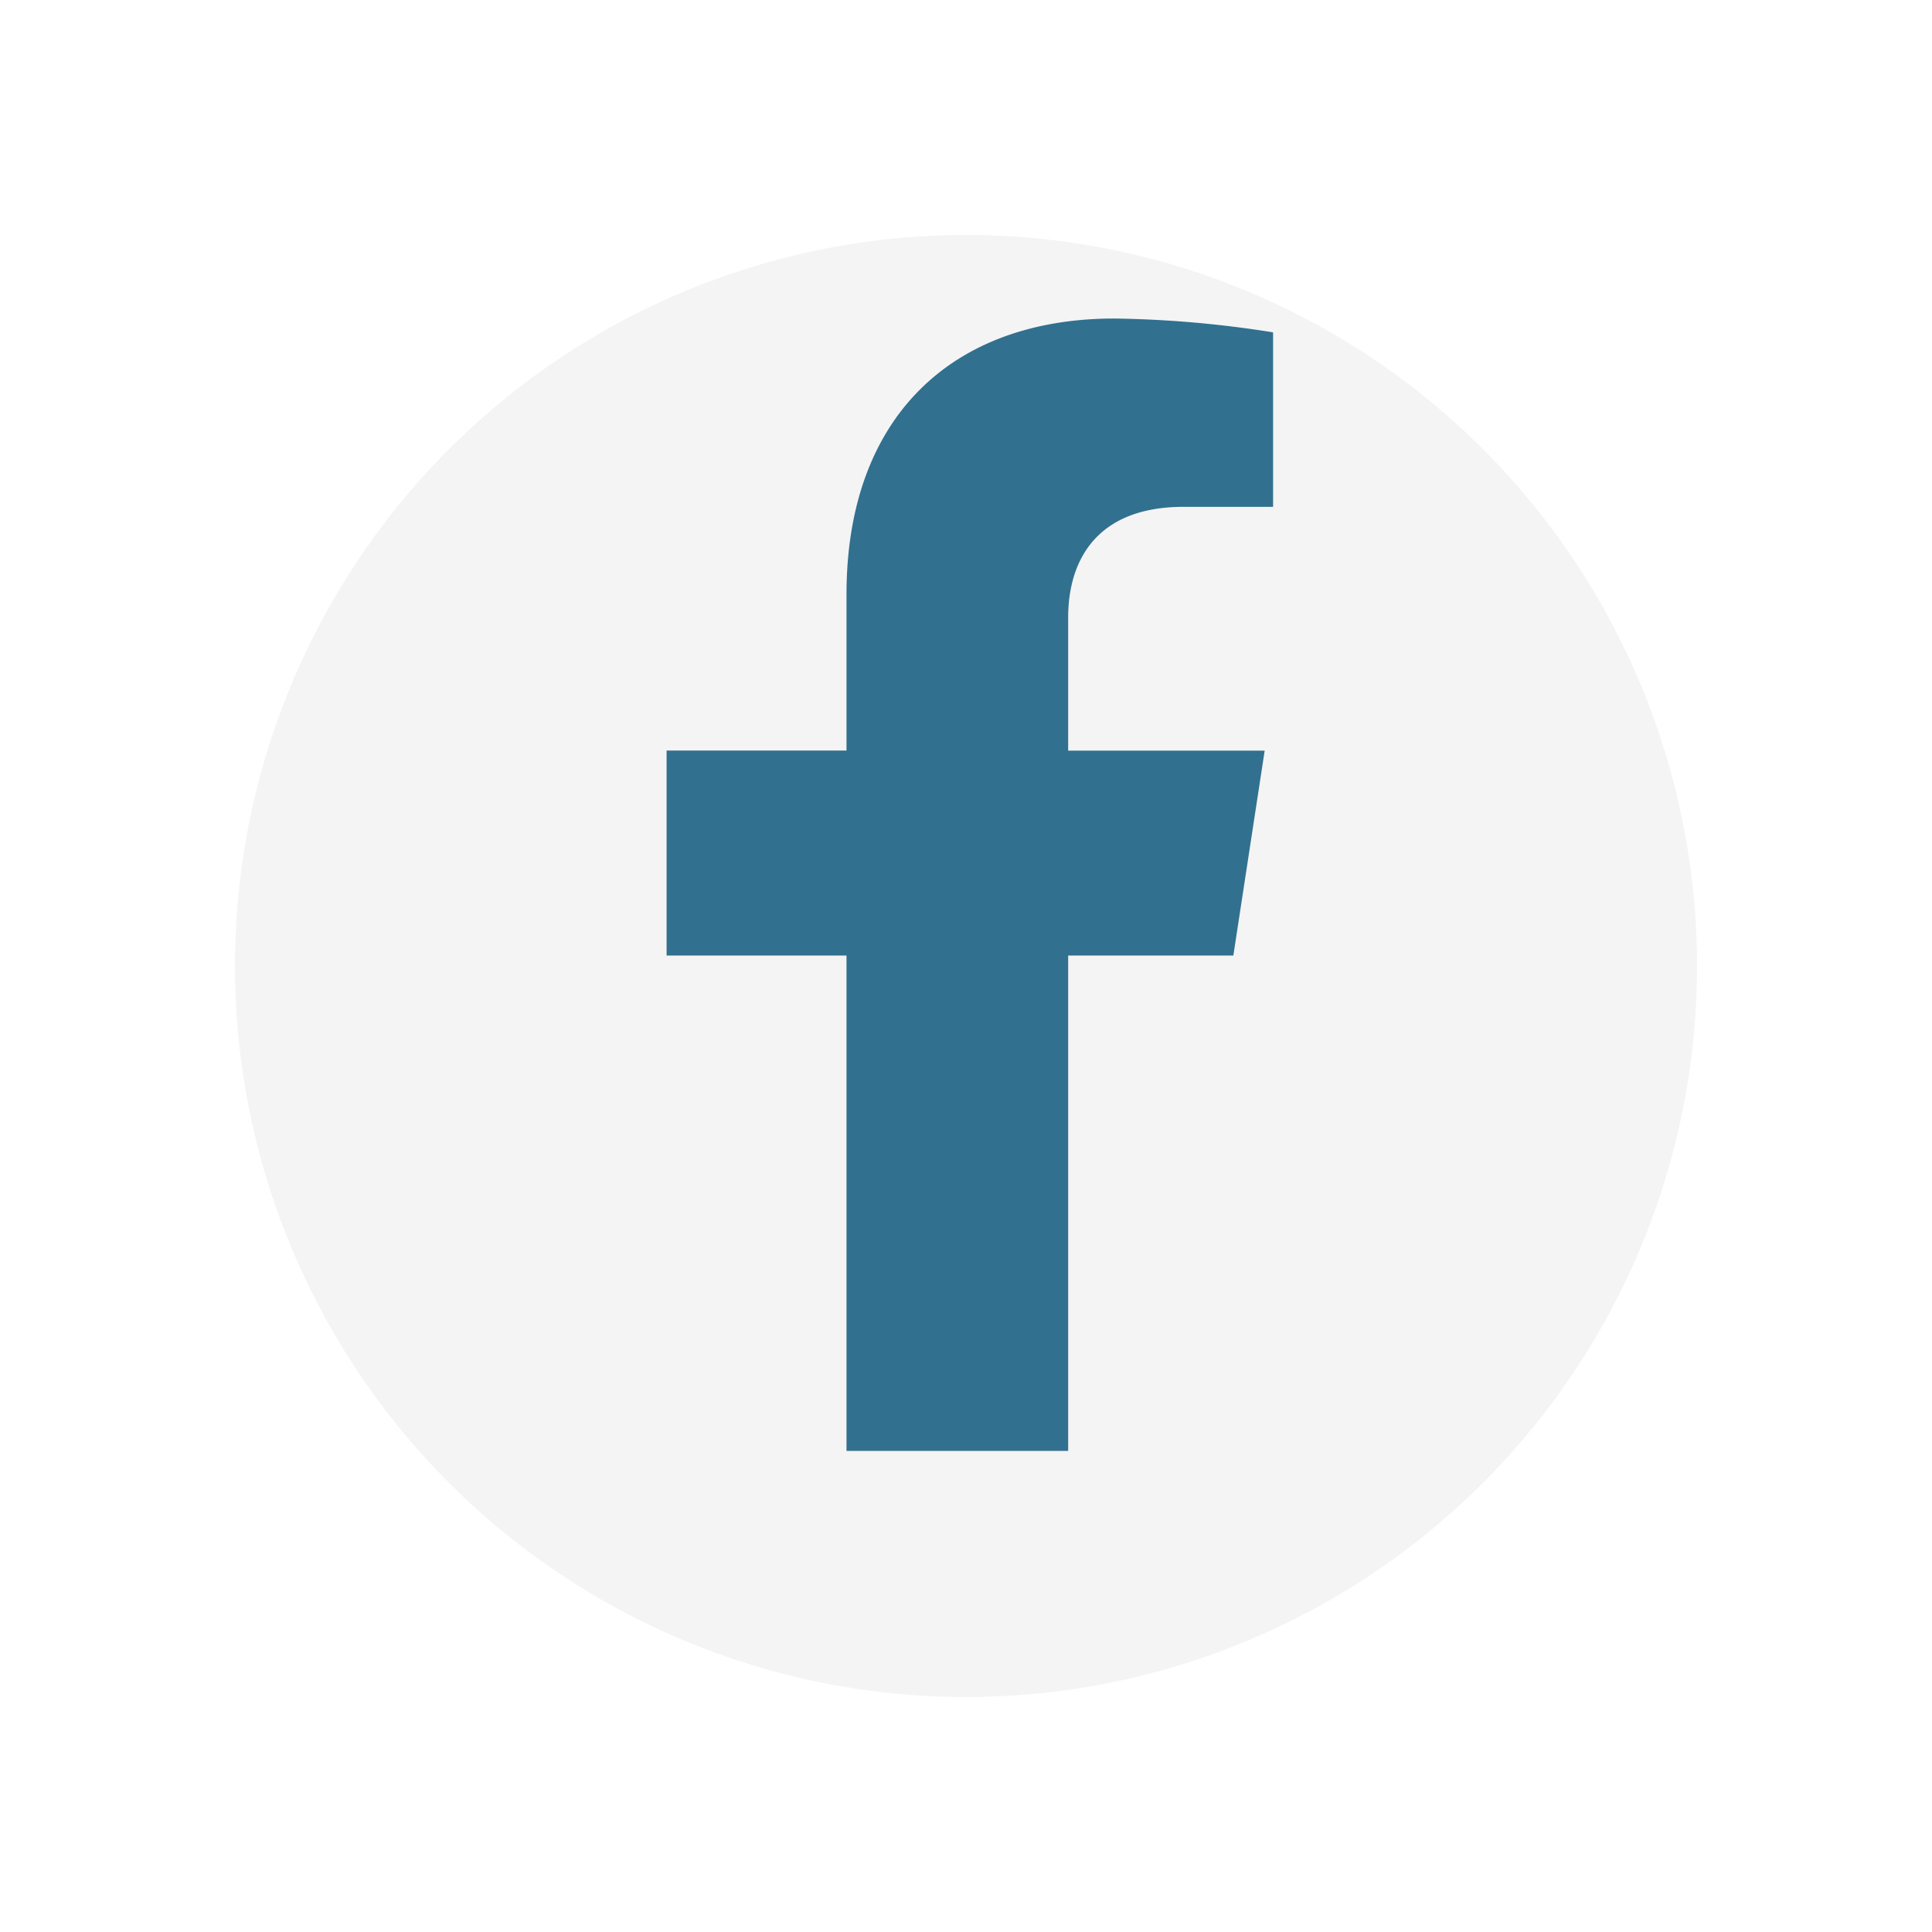 <svg xmlns="http://www.w3.org/2000/svg" xmlns:xlink="http://www.w3.org/1999/xlink" width="74" height="74" viewBox="0 0 74 74">
  <defs>
    <filter id="Ellipse_60" x="0" y="0" width="74" height="74" filterUnits="userSpaceOnUse">
      <feOffset dy="3" input="SourceAlpha"/>
      <feGaussianBlur stdDeviation="3" result="blur"/>
      <feFlood flood-opacity="0.161"/>
      <feComposite operator="in" in2="blur"/>
      <feComposite in="SourceGraphic"/>
    </filter>
  </defs>
  <g id="FB" transform="translate(9 6)">
    <g transform="matrix(1, 0, 0, 1, -9, -6)" filter="url(#Ellipse_60)">
      <circle id="Ellipse_60-2" data-name="Ellipse 60" cx="28" cy="28" r="28" transform="translate(9 6)" fill="#f4f4f4"/>
    </g>
    <path id="Icon_awesome-facebook-f" data-name="Icon awesome-facebook-f" d="M23.317,24.4l1.2-7.849H16.99V11.454c0-2.147,1.052-4.241,4.425-4.241h3.424V.53A41.756,41.756,0,0,0,18.761,0C12.558,0,8.5,3.76,8.5,10.565v5.982H1.609V24.4H8.5V43.372H16.99V24.4Z" transform="translate(14.923 6.2)" fill="#31708e"/>
  </g>
</svg>
